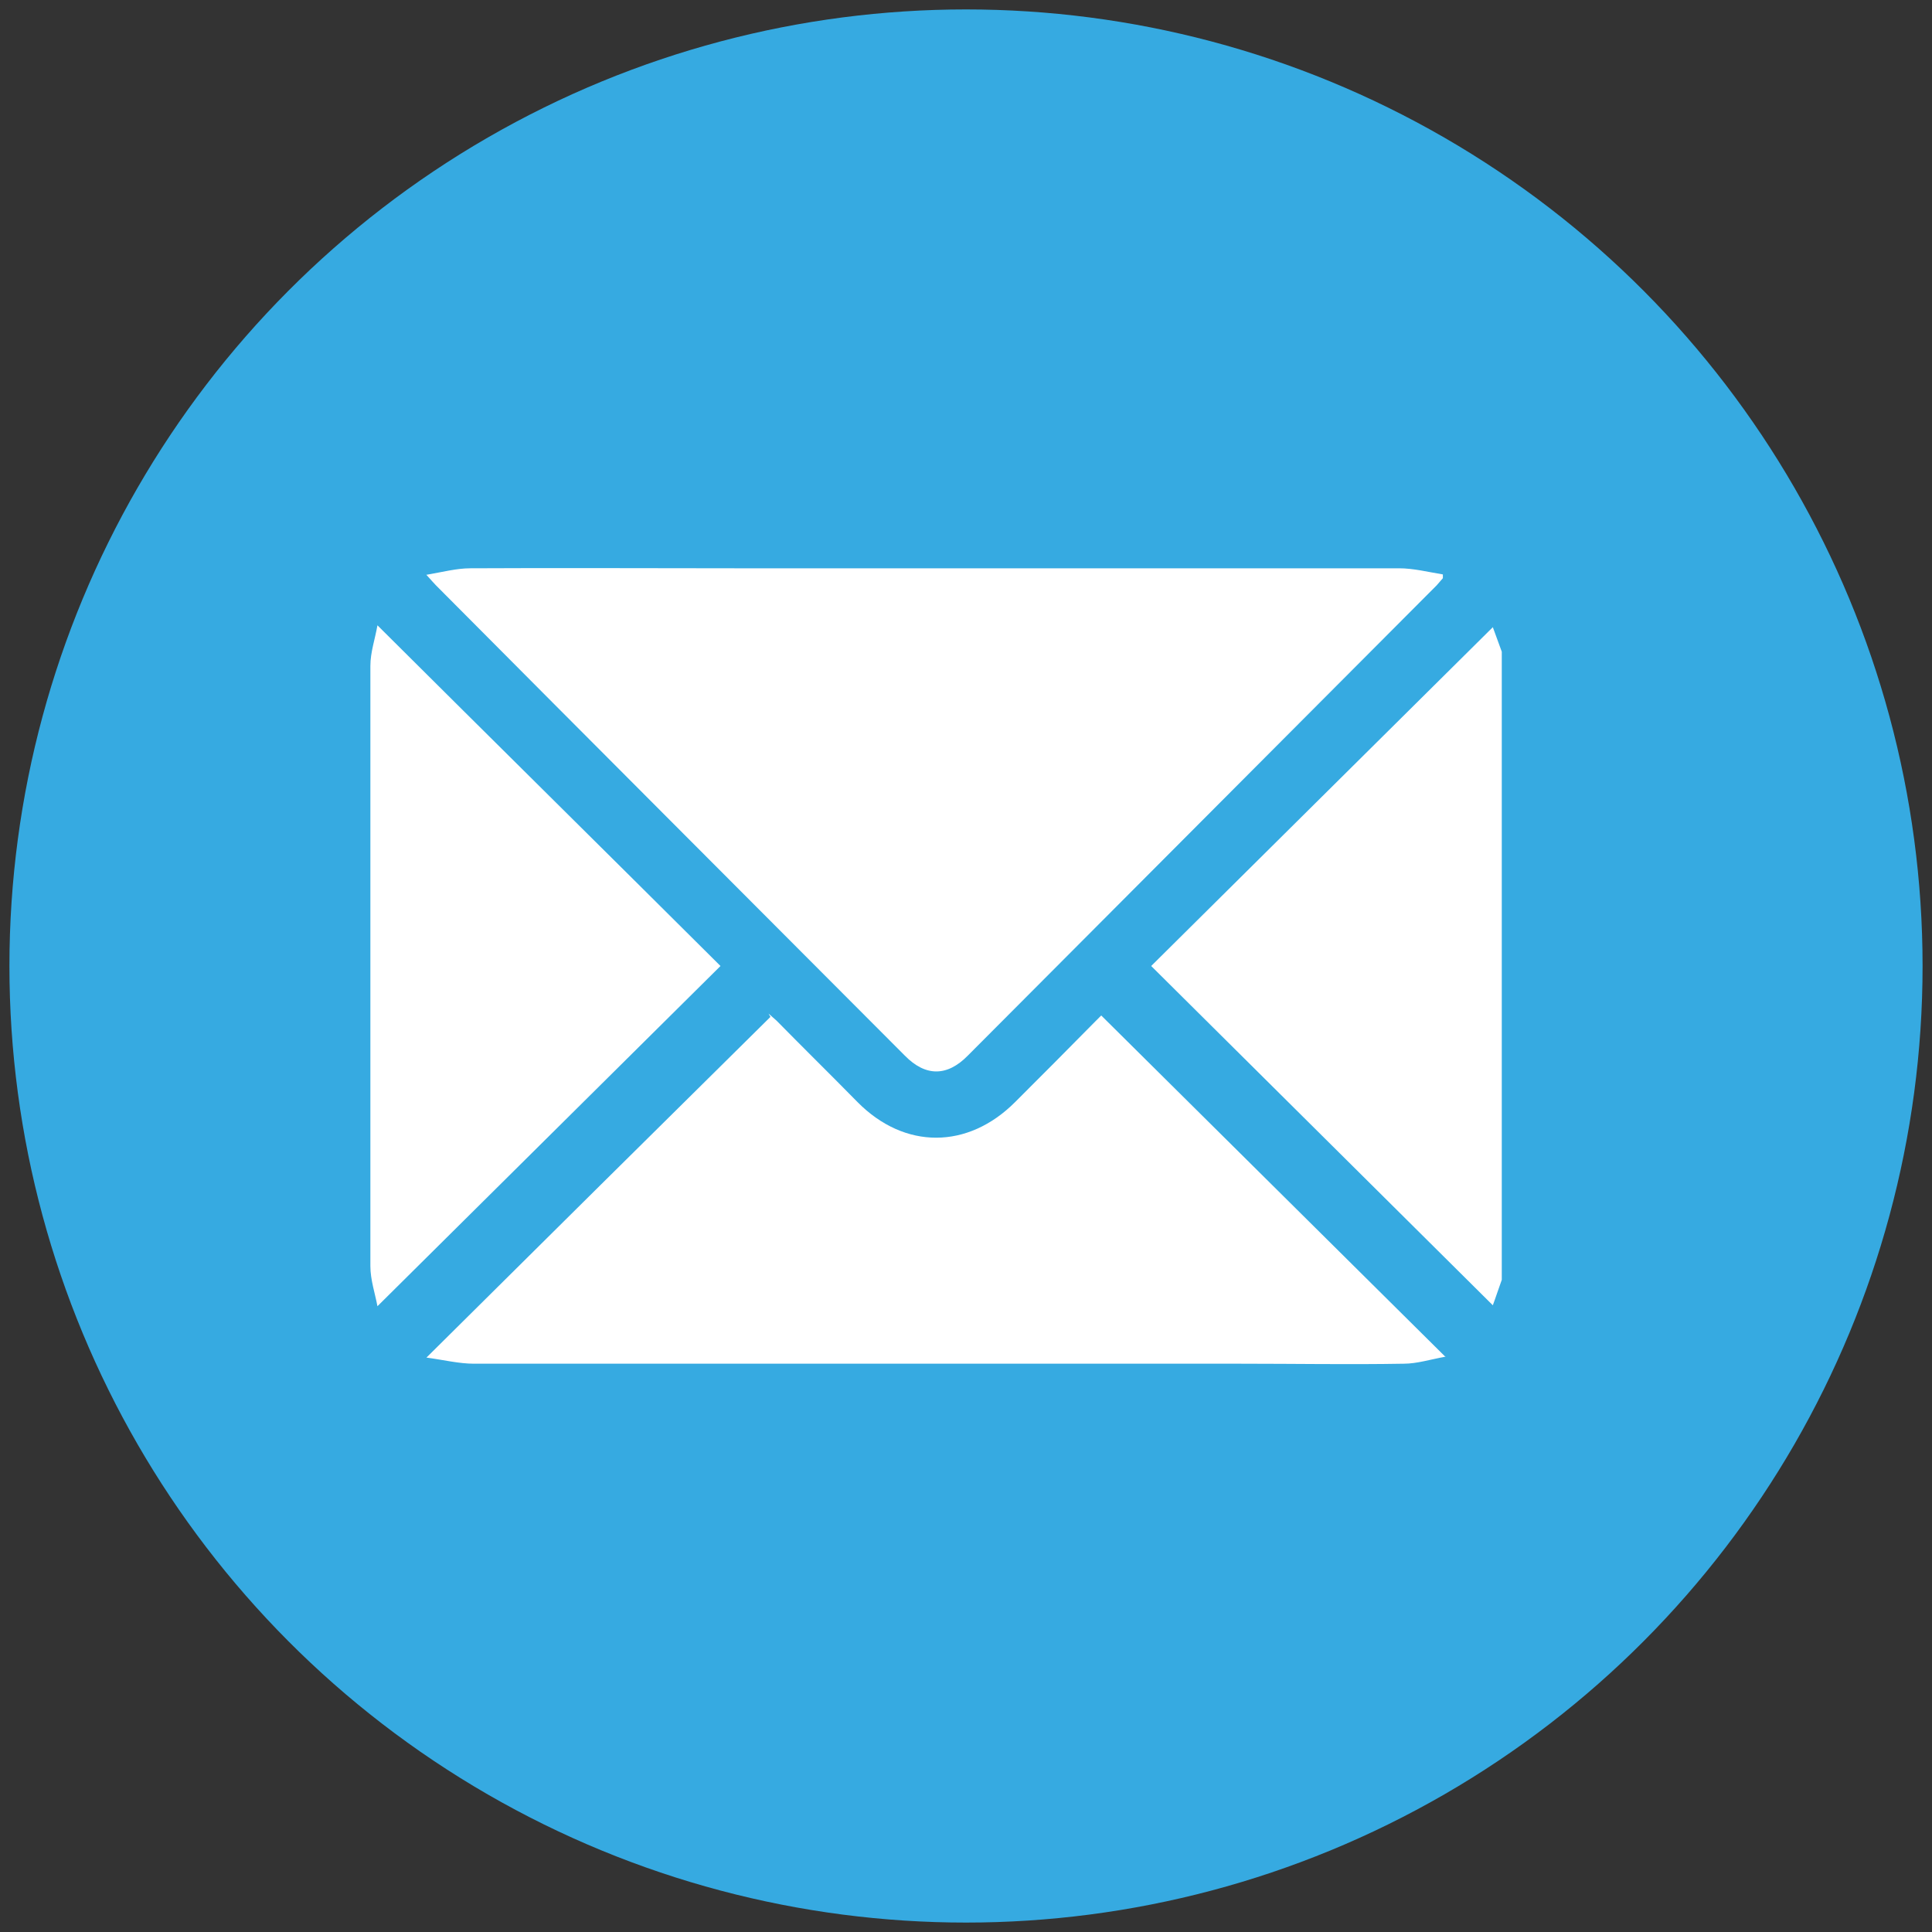 <?xml version="1.0" encoding="UTF-8"?><svg id="Capa_1" xmlns="http://www.w3.org/2000/svg" viewBox="0 0 41 41"><rect x="0" y="0" width="41" height="41" fill="#333333" stroke="none"/><defs><style>.cls-1{fill:#fff;}.cls-2{fill:#36aae1;}</style></defs><circle class="cls-2" cx="20.5" cy="20.5" r="20.3"/><g><path class="cls-1" d="M31.87,27.16c-.07,.19-.13,.38-.19,.54-2.42-2.4-4.83-4.8-7.25-7.2,2.41-2.39,4.83-4.79,7.25-7.19,.05,.14,.12,.33,.19,.52v13.33Z"/><path class="cls-1" d="M9.04,12.2c.35-.06,.65-.14,.94-.14,1.87-.01,3.74,0,5.61,0,4.7,0,9.4,0,14.1,0,.31,0,.62,.08,.93,.13,0,.03,0,.05,0,.08-.04,.05-.09,.1-.13,.15-3.32,3.33-6.63,6.65-9.95,9.98-.44,.45-.9,.45-1.34,0-3.32-3.33-6.64-6.65-9.95-9.98-.05-.05-.09-.1-.2-.22Z"/><path class="cls-1" d="M30.68,28.79c-.33,.06-.61,.15-.89,.15-1.15,.02-2.3,0-3.45,0-5.43,0-10.85,0-16.28,0-.32,0-.64-.08-1.01-.13,2.47-2.45,4.88-4.84,7.3-7.23-.01-.02-.03-.05-.04-.07,.06,.05,.11,.1,.17,.15,.57,.58,1.15,1.15,1.72,1.73,1,1.01,2.34,1,3.34,0,.57-.57,1.14-1.14,1.7-1.71,.05-.05,.11-.11,.13-.13,2.42,2.4,4.84,4.8,7.31,7.25Z"/><path class="cls-1" d="M8.01,27.72c-.05-.27-.15-.56-.15-.85,0-4.25,0-8.49,0-12.74,0-.29,.1-.57,.15-.86,2.44,2.43,4.86,4.82,7.28,7.23-2.41,2.39-4.83,4.79-7.28,7.22Z"/></g></svg>